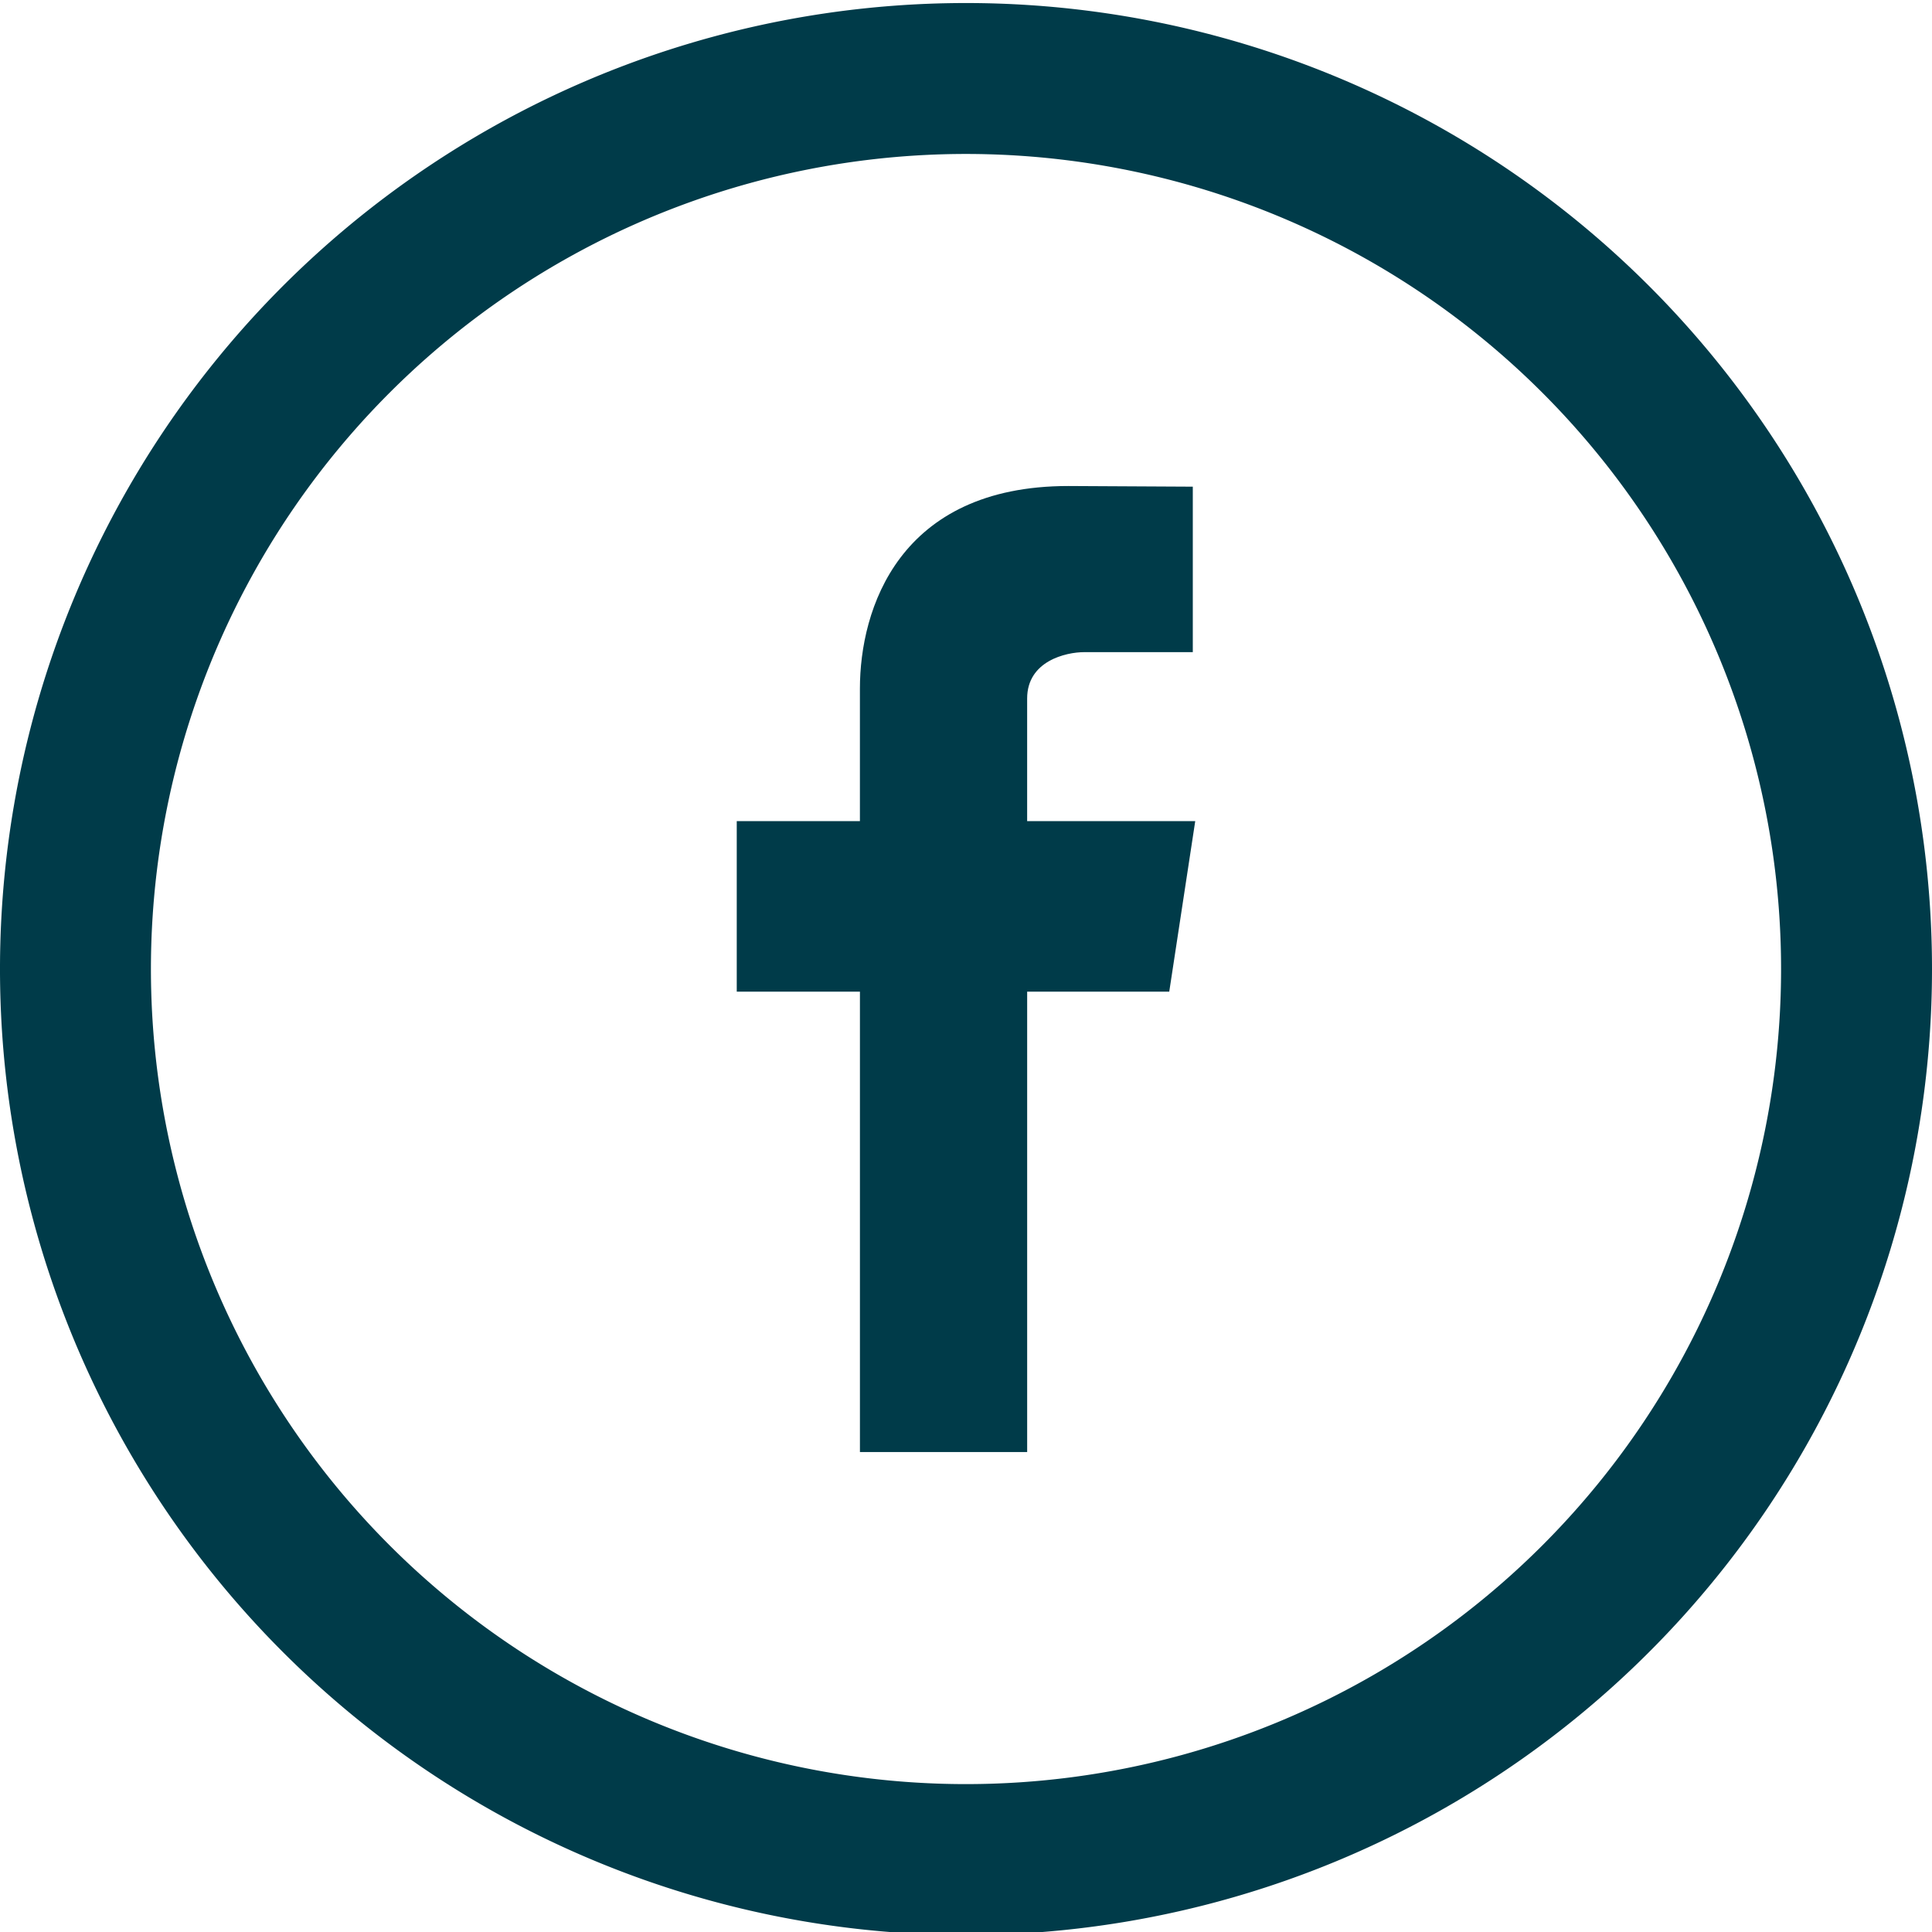 <svg height="100" viewBox="0 0 100 100" width="100" xmlns="http://www.w3.org/2000/svg" xmlns:xlink="http://www.w3.org/1999/xlink"><clipPath id="a"><path d="m0 0h100v100h-100z"/></clipPath><g clip-path="url(#a)" fill="#003b49"><path d="m53.067 3.067a50 50 0 1 0 50 50 50 50 0 0 0 -50-50zm0 92.188a42.188 42.188 0 1 1 42.188-42.188 42.186 42.186 0 0 1 -42.188 42.188zm0 0" transform="translate(-3.067 -2.91)"/><path d="m43.526 31.379h-8.7v-6.347c0-1.947 2.015-2.4 2.954-2.4h5.62v-8.565l-6.44-.034c-8.786 0-10.79 6.388-10.79 10.484v6.862h-6.375v8.827h6.376v23.827h8.656v-23.827h7.354zm0 0" transform="translate(18.339 11.123)"/></g></svg>